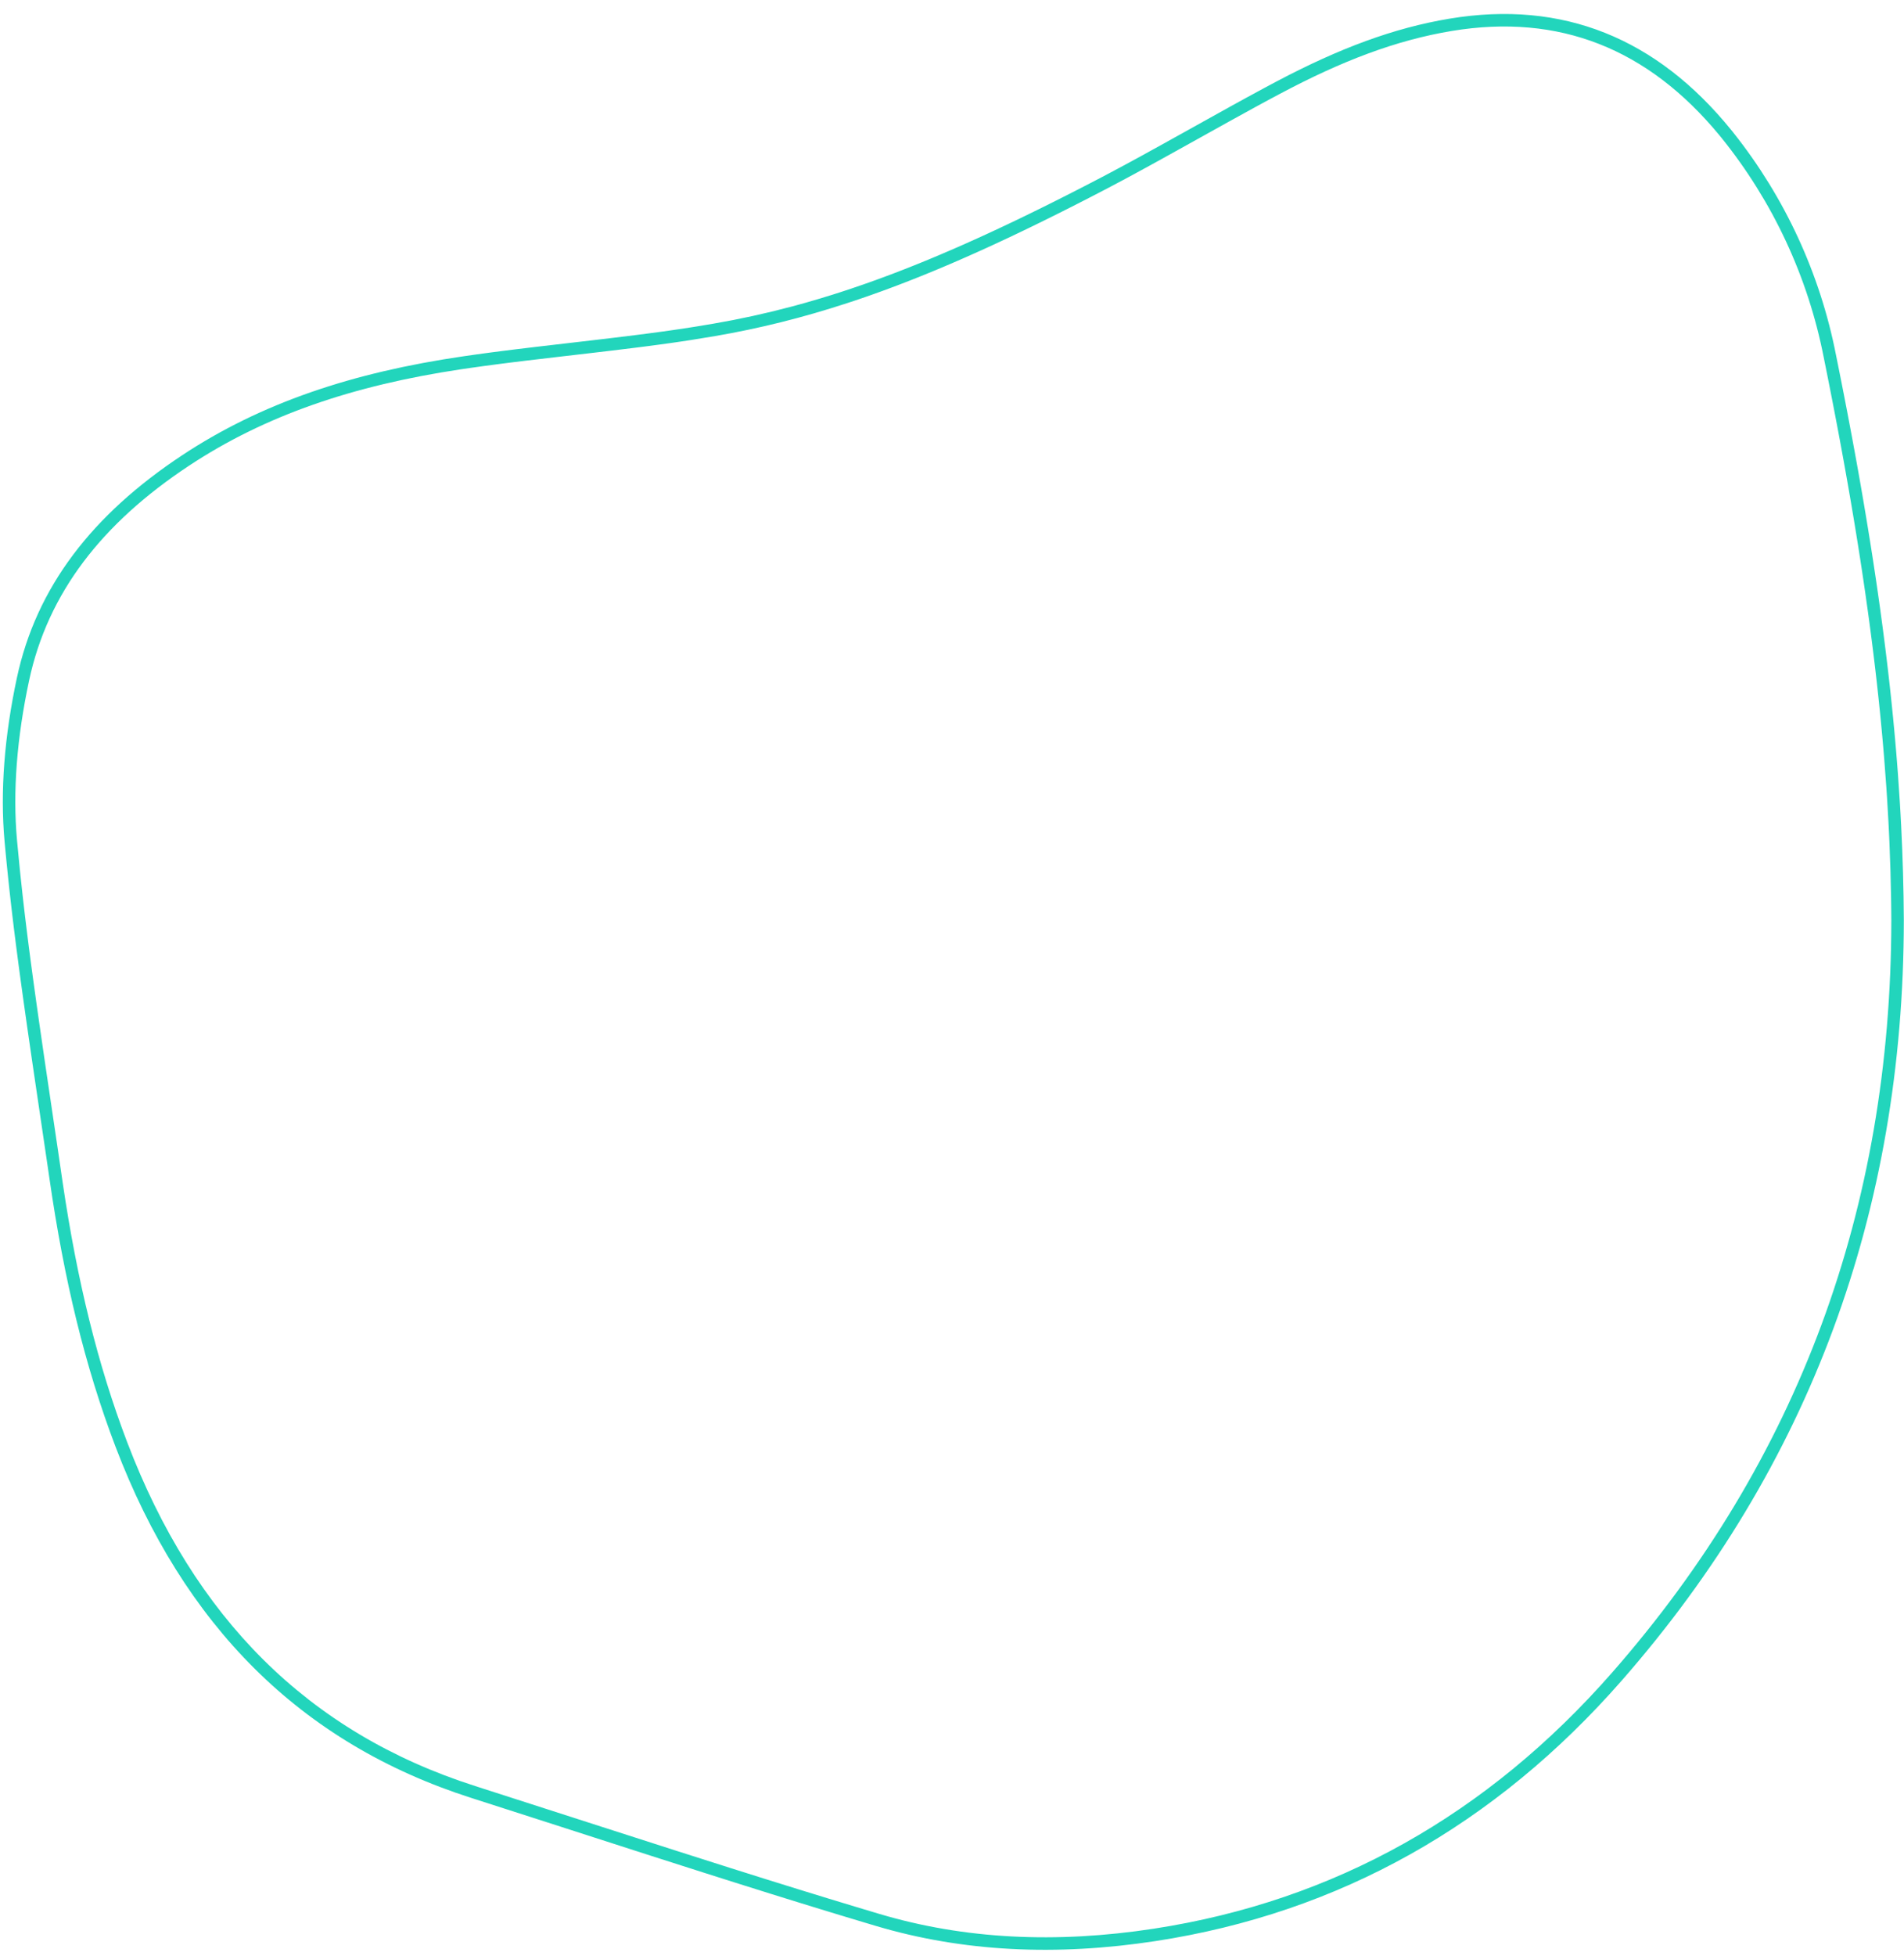 <?xml version="1.0" encoding="UTF-8" standalone="no"?><svg xmlns="http://www.w3.org/2000/svg" xmlns:xlink="http://www.w3.org/1999/xlink" fill="#000000" height="469.3" preserveAspectRatio="xMidYMid meet" version="1" viewBox="21.6 14.0 457.0 469.3" width="457" zoomAndPan="magnify"><g fill="none" fill-rule="evenodd" id="change1_1"><path d="M369.56,18.471 C356.125,20.7 343.128,25.577 328.247,33.412 L326.52,34.329 L325,35.142 L320.848,37.391 L317.055,39.475 L300.77,48.526 L295.608,51.372 L291.214,53.76 L288.185,55.378 L286.179,56.436 L284.121,57.509 L281.849,58.684 L279.602,59.836 L277.378,60.967 L275.178,62.077 C274.813,62.26 274.449,62.442 274.086,62.623 L271.92,63.701 C271.56,63.878 271.202,64.055 270.845,64.231 L268.71,65.277 L266.597,66.302 C266.246,66.471 265.896,66.639 265.547,66.806 L263.464,67.8 L261.399,68.773 L259.353,69.725 C259.014,69.883 258.675,70.039 258.337,70.194 L256.318,71.116 C255.982,71.268 255.648,71.42 255.314,71.57 L253.32,72.462 L251.342,73.335 C250.028,73.91 248.725,74.472 247.431,75.021 L245.497,75.834 C245.176,75.968 244.856,76.102 244.536,76.234 L242.622,77.019 L240.721,77.785 L238.831,78.532 C238.204,78.778 237.578,79.021 236.954,79.26 L235.086,79.97 C234.155,80.32 233.228,80.664 232.304,81 L230.461,81.664 L228.627,82.31 C226.796,82.947 224.977,83.557 223.167,84.141 L221.361,84.716 C219.256,85.377 217.162,86.003 215.075,86.594 L213.287,87.092 L211.503,87.574 C205.259,89.231 199.051,90.584 192.758,91.662 C191.344,91.904 189.971,92.133 188.6,92.352 L186.982,92.607 L184.575,92.972 L182.518,93.271 L180.388,93.569 L177.235,93.991 L173.817,94.429 L168.922,95.029 L163.325,95.692 L150.596,97.174 L145.383,97.8 L142.179,98.2 L139.629,98.531 L137.611,98.801 L136.049,99.016 L133.312,99.405 L132.916,99.462 C106.13,103.359 84.269,110.691 65.323,123.216 C43.798,137.447 30.315,154.788 25.64,176.677 C22.687,190.507 21.59,203.8 22.701,215.895 L22.916,218.2 L23.193,221.058 L23.308,222.197 C23.403,223.146 23.501,224.095 23.602,225.046 L23.916,227.957 L24.182,230.335 L24.532,233.35 L24.979,237.054 L25.461,240.882 L26.07,245.545 L26.443,248.324 L27.144,253.419 L28.142,260.474 L29.261,268.193 L30.513,276.683 L33.131,294.4 L33.49,296.872 C36.967,320.928 41.98,341.787 49.35,361.121 C65.658,403.9 93.612,432.18 134.747,445.336 L152.9,451.17 L177.886,459.217 L190.955,463.393 L198.052,465.643 L206.853,468.407 L213.087,470.343 L218.453,471.993 L221.041,472.783 L224.503,473.833 L229.219,475.253 L231.748,476.009 C252.714,482.262 275.153,483.312 298.958,479.666 C343.095,472.907 380.545,451.753 410.839,417.182 C456.008,365.636 478.487,304.61 478.559,234.778 C478.517,227.251 478.303,219.701 477.916,212.065 L477.772,209.366 L477.614,206.66 C477.476,204.401 477.323,202.134 477.155,199.857 L476.946,197.119 L476.723,194.371 L476.485,191.612 C476.404,190.691 476.32,189.767 476.233,188.842 L475.967,186.059 L475.686,183.263 L475.39,180.455 C475.289,179.516 475.186,178.575 475.08,177.632 L474.756,174.795 C474.701,174.321 474.645,173.846 474.588,173.371 L474.242,170.511 C474.124,169.555 474.004,168.596 473.881,167.635 L473.506,164.742 C473.442,164.259 473.378,163.775 473.313,163.29 L472.916,160.371 C472.849,159.883 472.781,159.395 472.712,158.905 L472.294,155.959 L471.86,152.994 C471.787,152.499 471.713,152.002 471.638,151.505 L471.183,148.51 C471.106,148.01 471.029,147.508 470.95,147.005 L470.473,143.98 L469.982,140.933 L469.476,137.865 L468.956,134.774 L468.421,131.659 C468.33,131.138 468.239,130.616 468.148,130.093 L467.591,126.943 C467.497,126.416 467.402,125.888 467.307,125.359 L466.728,122.172 L466.134,118.959 L465.526,115.72 L464.904,112.454 L464.266,109.161 L463.614,105.84 L462.948,102.491 C462.723,101.37 462.496,100.243 462.267,99.112 C458.458,79.679 450.041,61.439 437.725,45.925 L437.116,45.165 C419.235,23.159 396.717,13.967 369.56,18.471 Z M434.27,46.425 L434.784,47.052 C447.122,62.346 455.546,80.416 459.325,99.699 L459.666,101.387 L460.338,104.74 C460.448,105.296 460.559,105.852 460.668,106.406 L461.318,109.716 L461.953,112.998 L462.574,116.253 L463.18,119.481 C463.28,120.017 463.379,120.551 463.477,121.085 L464.062,124.274 C464.254,125.333 464.444,126.387 464.631,127.438 L465.186,130.577 L465.727,133.692 C465.816,134.209 465.904,134.725 465.992,135.24 L466.51,138.32 C466.596,138.832 466.68,139.342 466.764,139.852 L467.261,142.898 C467.343,143.404 467.424,143.909 467.504,144.413 L467.979,147.427 L468.44,150.42 C468.591,151.414 468.74,152.405 468.886,153.392 L469.318,156.345 C469.53,157.817 469.737,159.282 469.938,160.74 L470.334,163.646 C470.399,164.129 470.463,164.611 470.526,165.093 L470.9,167.973 C471.022,168.931 471.142,169.885 471.259,170.837 L471.604,173.685 C471.66,174.158 471.716,174.631 471.771,175.103 L472.094,177.927 L472.403,180.737 C472.453,181.205 472.503,181.671 472.552,182.137 L472.839,184.926 C472.886,185.39 472.932,185.853 472.977,186.316 L473.243,189.086 C473.286,189.547 473.328,190.007 473.37,190.466 L473.614,193.218 L473.844,195.958 C474.029,198.237 474.199,200.505 474.355,202.763 L474.534,205.469 C474.648,207.269 474.754,209.064 474.849,210.854 L474.985,213.535 L475.107,216.209 C475.298,220.661 475.429,225.086 475.501,229.497 L475.537,232.142 C475.547,233.024 475.554,233.904 475.559,234.785 C475.487,303.889 453.268,364.211 408.583,415.205 C378.746,449.254 341.929,470.05 298.504,476.701 C275.118,480.283 253.122,479.253 232.605,473.134 L226.939,471.435 L220.598,469.512 L213.351,467.285 L205.084,464.71 L196.989,462.161 L183.967,458.015 L165.921,452.217 L135.661,442.479 C95.432,429.612 68.148,402.011 52.153,360.052 C45.018,341.334 40.11,321.137 36.672,297.899 L35.487,289.781 L32.359,268.647 L30.991,259.203 L30.321,254.478 L29.505,248.576 L28.945,244.408 L28.511,241.079 L28.103,237.862 L27.572,233.511 L27.219,230.487 L27.021,228.735 C26.827,227.009 26.644,225.302 26.467,223.6 L26.35,222.465 C26.119,220.196 25.9,217.927 25.688,215.621 C24.607,203.853 25.68,190.856 28.574,177.304 C33.069,156.258 46.063,139.546 66.978,125.719 C85.251,113.638 106.354,106.475 132.22,102.598 L134.524,102.261 L138.019,101.773 L141.626,101.296 L144.199,100.97 L147.965,100.509 L156.548,99.499 L164.237,98.606 L168.526,98.098 L173.942,97.436 L176.861,97.065 L180.02,96.647 L182.564,96.295 L185.001,95.942 L186.587,95.704 L187.419,95.575 C189.356,95.275 191.27,94.961 193.265,94.619 C203.889,92.799 214.261,90.209 224.946,86.719 L226.781,86.112 L228.623,85.487 C228.93,85.382 229.238,85.275 229.546,85.168 L231.399,84.516 L233.261,83.846 C233.883,83.62 234.506,83.39 235.131,83.158 L237.011,82.451 L238.901,81.726 C239.217,81.603 239.534,81.48 239.85,81.356 L241.757,80.603 L243.676,79.83 L245.607,79.039 C245.93,78.905 246.253,78.771 246.577,78.636 L248.528,77.815 C248.854,77.677 249.181,77.537 249.509,77.397 L251.481,76.548 C252.141,76.261 252.803,75.971 253.468,75.678 L255.471,74.789 C255.806,74.639 256.142,74.488 256.478,74.337 L258.506,73.417 L260.55,72.478 C260.892,72.319 261.235,72.16 261.579,72 L263.651,71.03 L265.741,70.039 C266.091,69.872 266.442,69.705 266.793,69.536 L268.913,68.514 L271.053,67.471 C271.411,67.296 271.771,67.119 272.131,66.942 L274.302,65.867 L276.496,64.772 L278.712,63.654 L280.952,62.515 L283.215,61.355 L285.503,60.172 L287.572,59.093 L290.936,57.313 L293.692,55.832 L297.443,53.787 L300.386,52.167 L307.973,47.955 L316.55,43.183 L322.915,39.68 L325.366,38.352 L326.87,37.543 L328.703,36.565 C343.72,28.575 356.694,23.646 370.051,21.43 C395.854,17.152 417.14,25.692 434.27,46.425 Z" fill="#22d5bc" fill-rule="nonzero"/></g></svg>